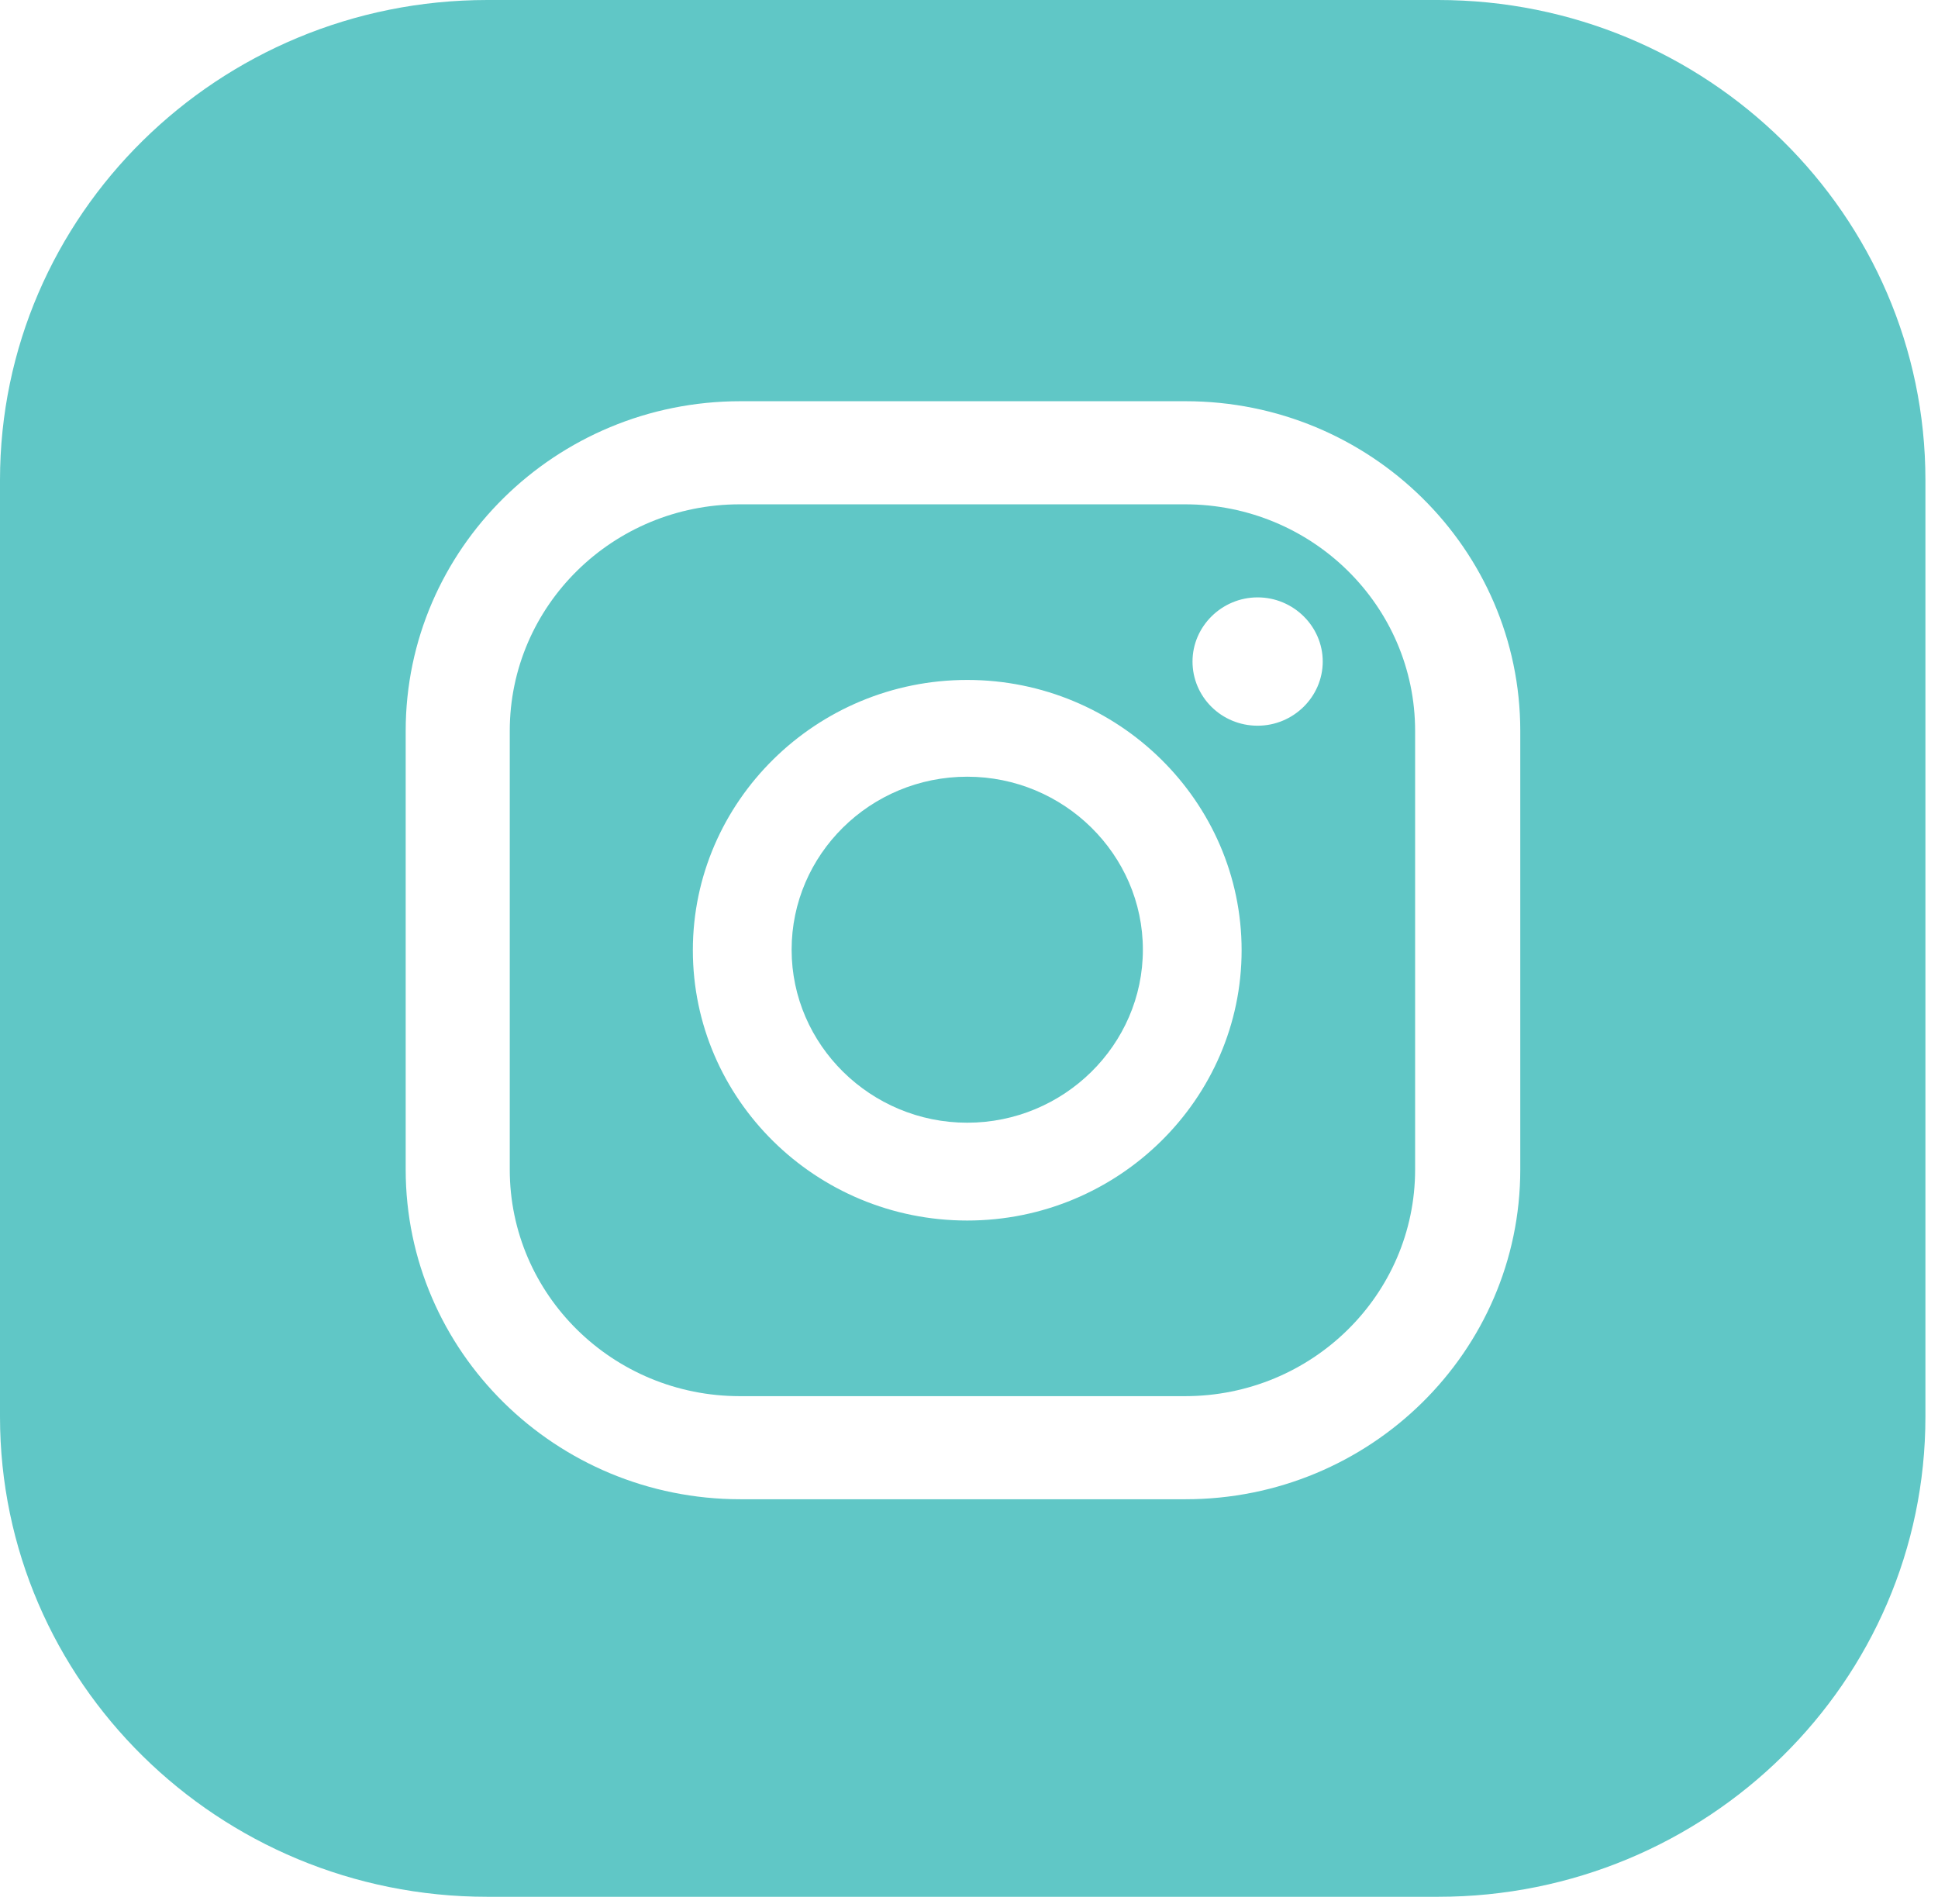 <svg width="57" height="56" viewBox="0 0 57 56" fill="none" xmlns="http://www.w3.org/2000/svg">
<path d="M34.854 14.832H21.76C18.023 14.832 14.993 17.816 14.993 21.497V34.396C14.993 38.076 18.023 41.061 21.76 41.061H34.854C38.59 41.061 41.621 38.076 41.621 34.396V21.497C41.621 17.816 38.59 14.832 34.854 14.832ZM28.448 35.896C23.989 35.896 20.378 32.323 20.378 27.946C20.378 23.57 24.005 19.997 28.448 19.997C32.891 19.997 36.518 23.57 36.518 27.946C36.518 32.323 32.891 35.896 28.448 35.896ZM36.989 21.343C35.922 21.343 35.074 20.492 35.074 19.456C35.074 18.42 35.937 17.569 36.989 17.569C38.041 17.569 38.904 18.42 38.904 19.456C38.904 20.492 38.041 21.343 36.989 21.343Z" fill="#60C7C6"/>
<path d="M28.448 22.843C25.591 22.843 23.283 25.132 23.283 27.931C23.283 30.73 25.607 33.019 28.448 33.019C31.29 33.019 33.614 30.73 33.614 27.931C33.614 25.132 31.29 22.843 28.448 22.843Z" fill="#60C7C6"/>
<path d="M42.296 0H14.334C6.421 0 0 6.325 0 14.12V41.664C0 49.459 6.421 55.785 14.334 55.785H42.296C50.209 55.785 56.63 49.459 56.63 41.664V14.12C56.63 6.325 50.209 0 42.296 0ZM44.714 34.396C44.714 39.747 40.302 44.093 34.87 44.093H21.776C16.344 44.093 11.932 39.747 11.932 34.396V21.497C11.932 16.146 16.344 11.8 21.776 11.8H34.87C40.302 11.8 44.714 16.146 44.714 21.497V34.396Z" fill="#60C7C6"/>
</svg>
